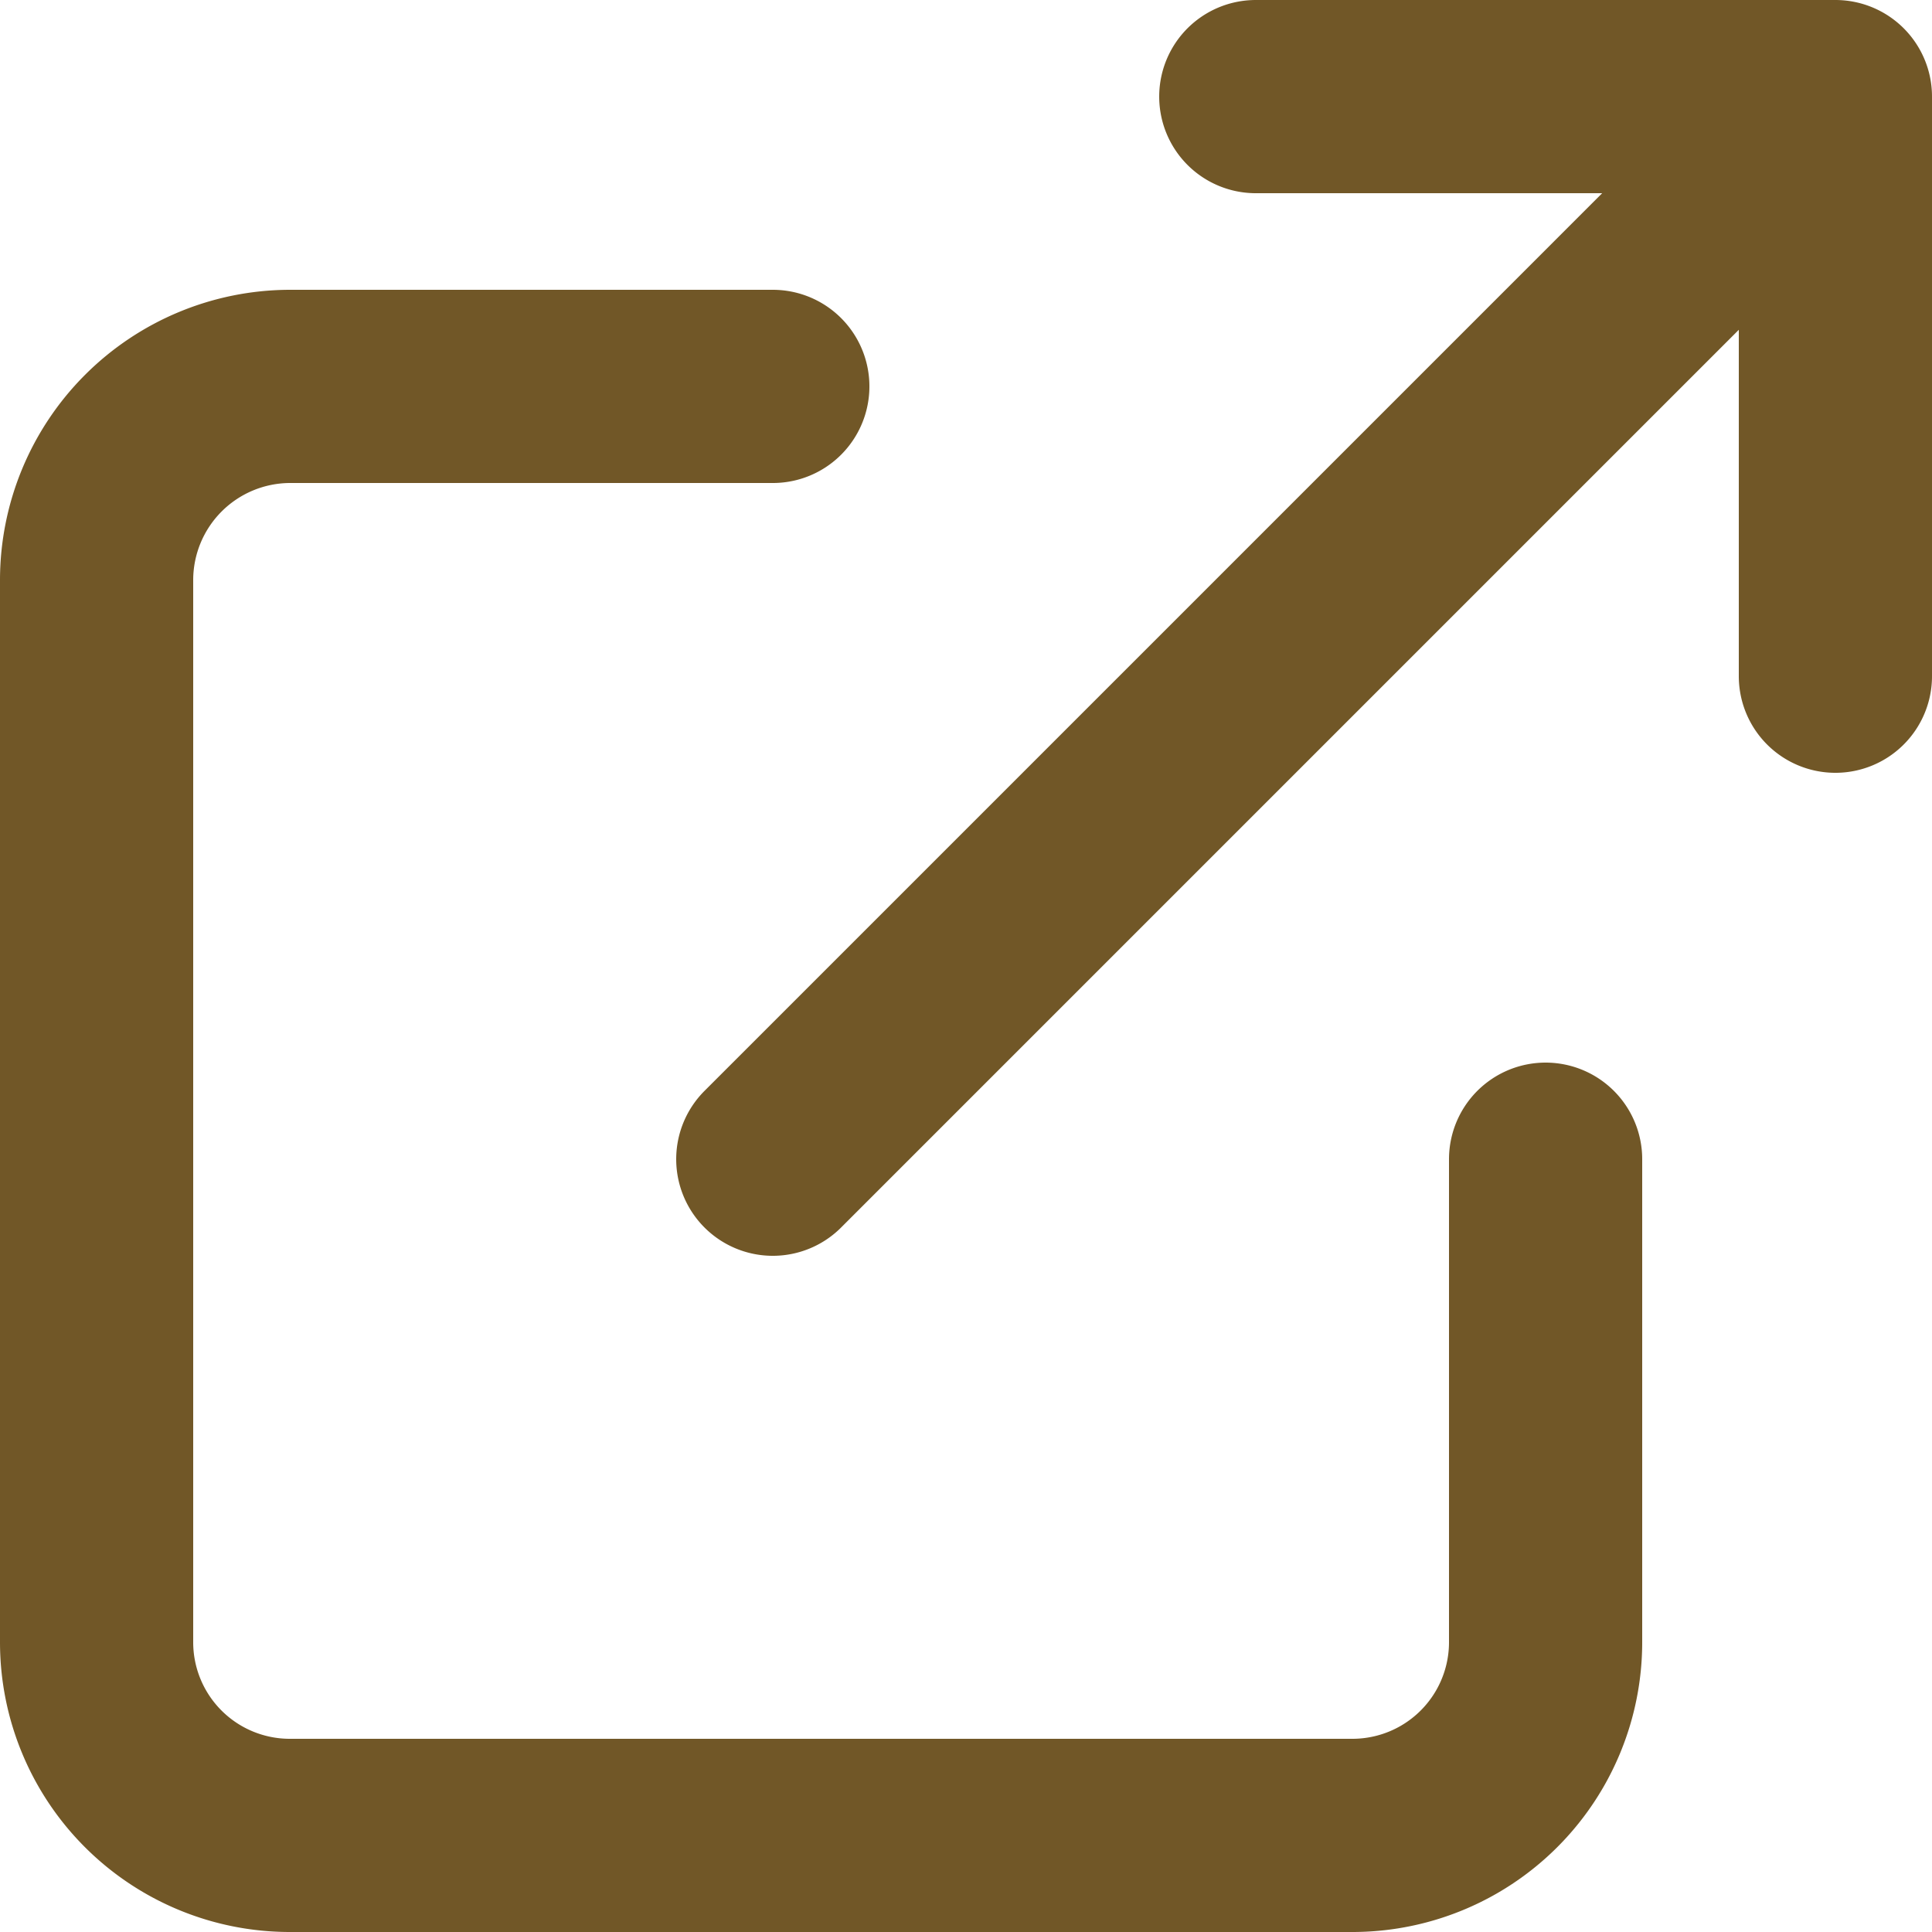 <svg xmlns="http://www.w3.org/2000/svg" width="20" height="20" viewBox="0 0 20 20">
  <g id="icon_outLink" transform="translate(-2 -2)">
    <path id="パス_24" data-name="パス 24" d="M18,14v5a2,2,0,0,1-2,2H5a2,2,0,0,1-2-2V8A2.006,2.006,0,0,1,5,6h5m5-3h6V9M10,14,20.2,3.8" fill="none" stroke="#715727" stroke-linecap="round" stroke-linejoin="round" stroke-width="2" fill-rule="evenodd"/>
  </g>
</svg>
